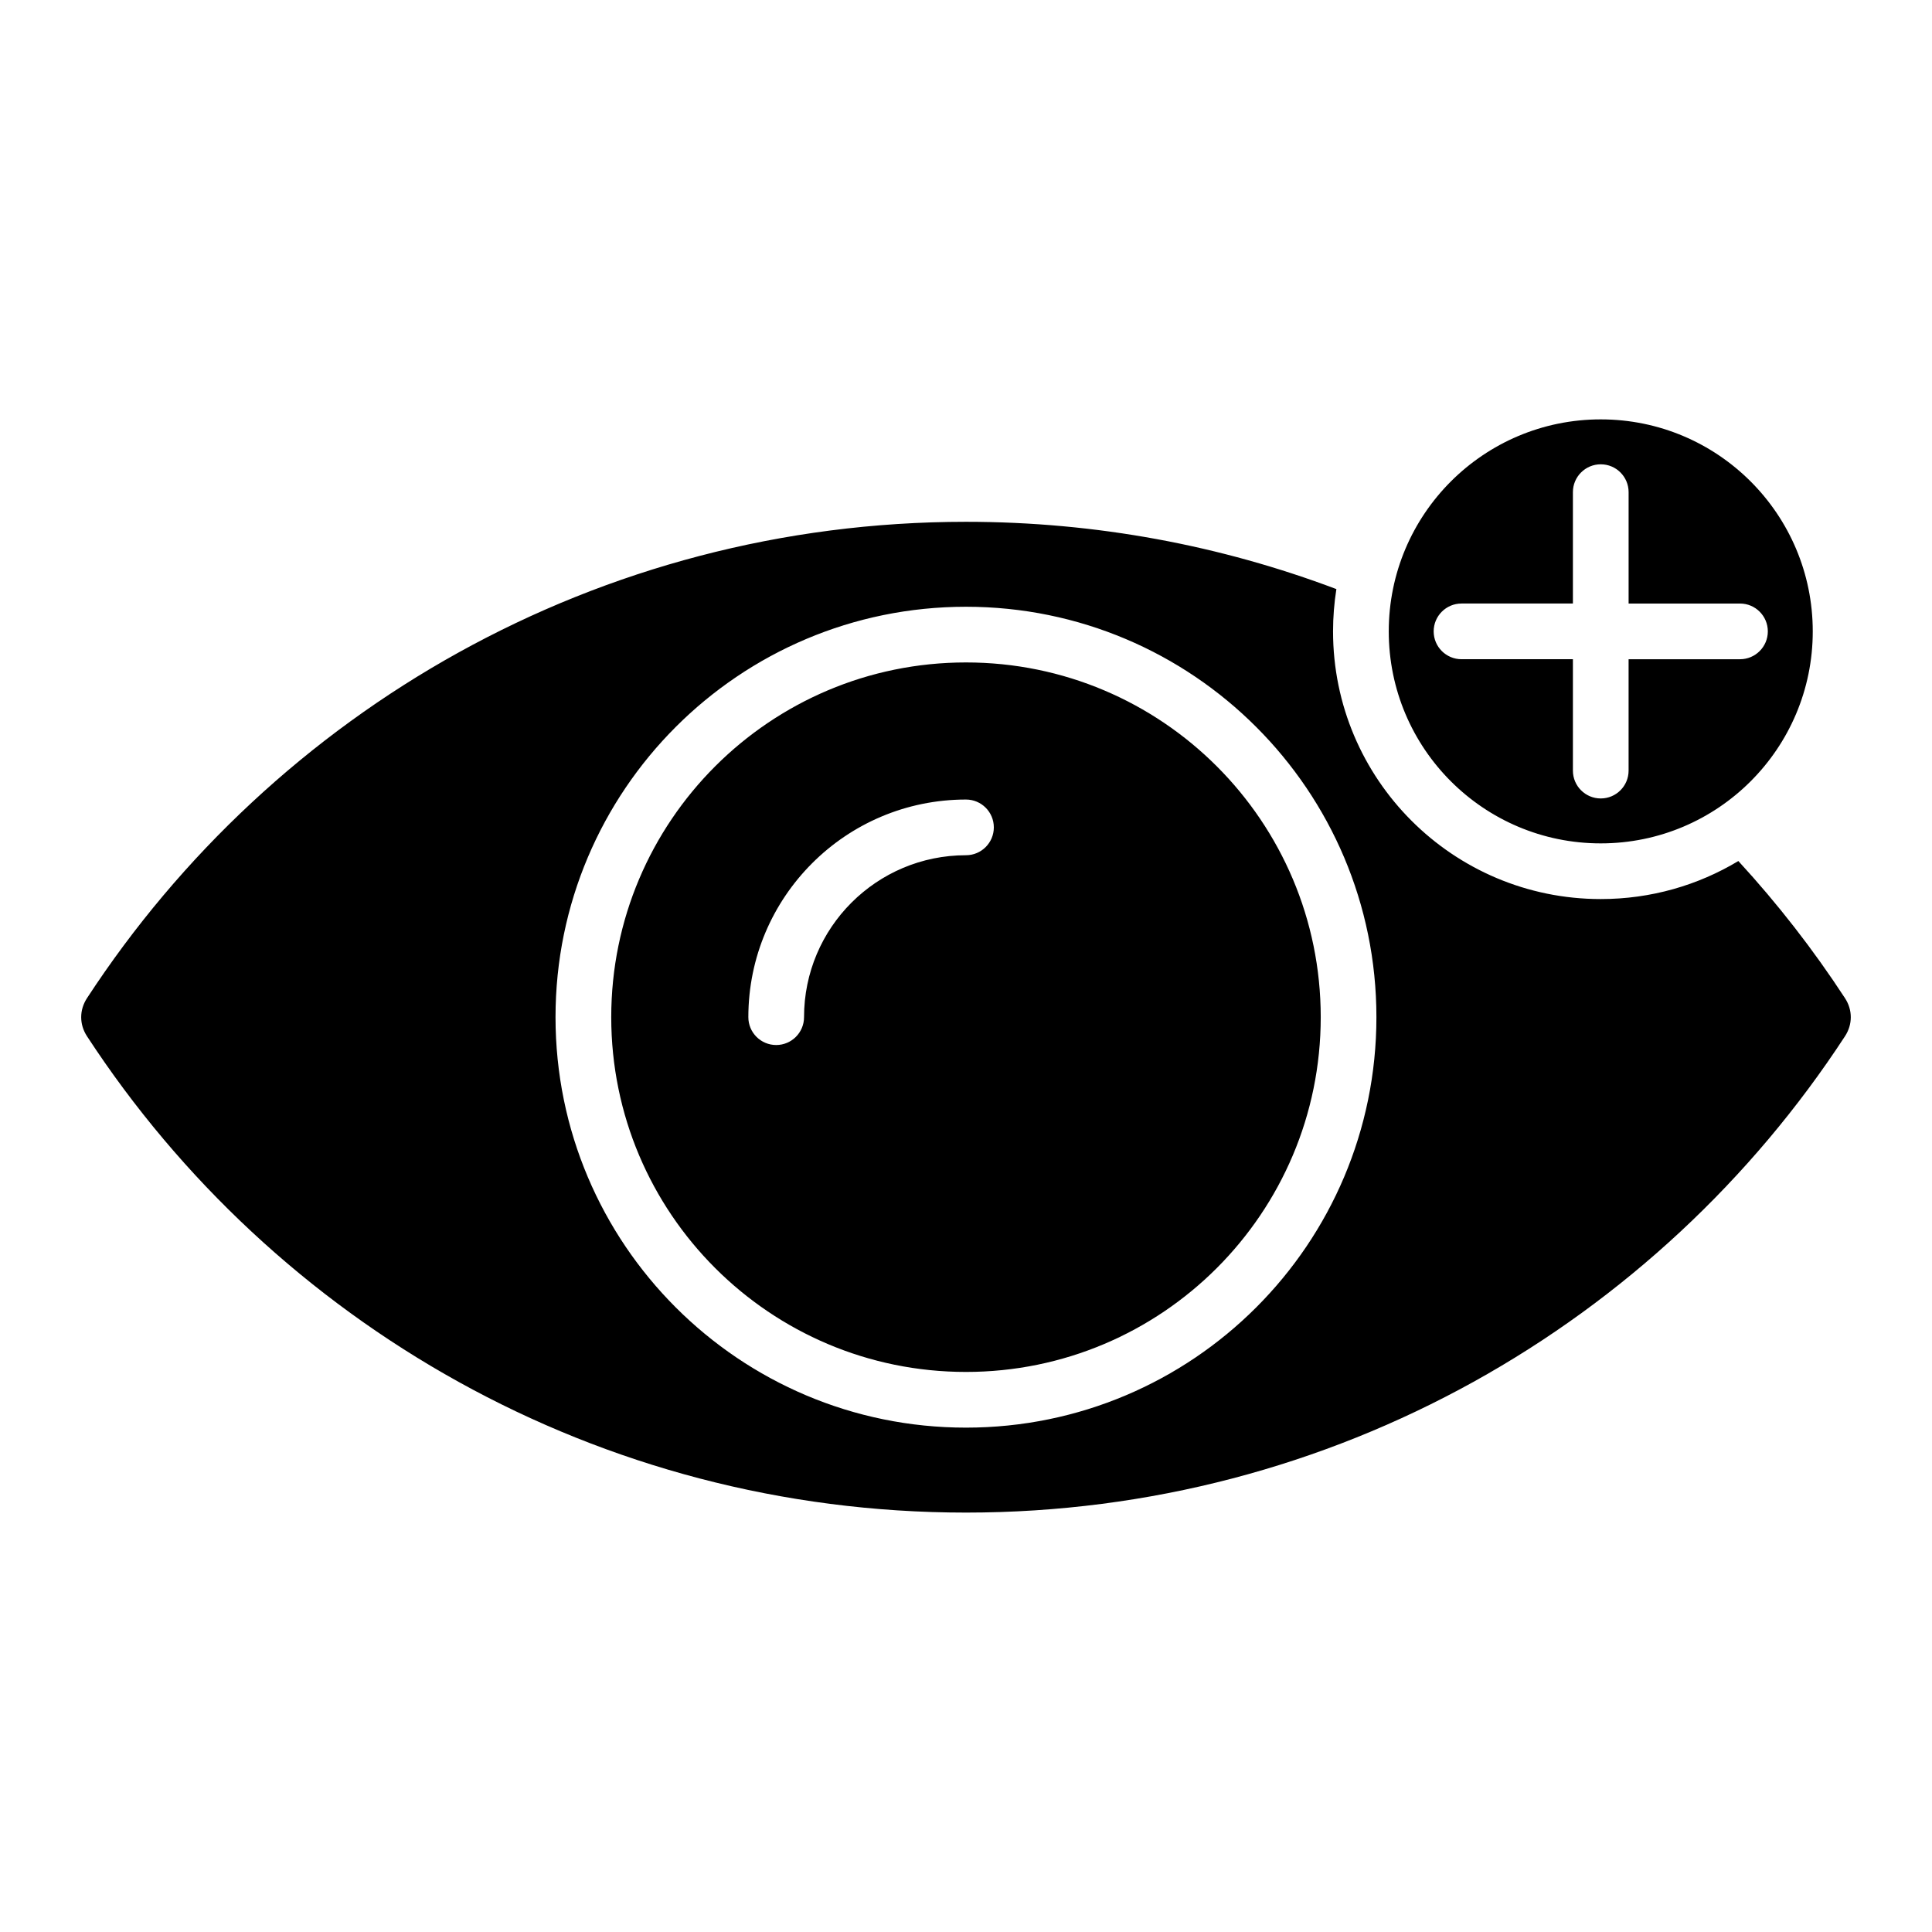<?xml version="1.0" encoding="UTF-8"?>
<!-- Uploaded to: ICON Repo, www.svgrepo.com, Generator: ICON Repo Mixer Tools -->
<svg fill="#000000" width="800px" height="800px" version="1.1" viewBox="144 144 512 512" xmlns="http://www.w3.org/2000/svg">
 <path d="m604.68 372.18c10.387 11.293 19.844 23.449 28.262 36.344 2.047 3.133 2.047 6.953 0 10.086-49.613 76-135.4 126.24-232.94 126.24s-183.32-50.238-232.95-126.24c-2.047-3.133-2.047-6.953 0-10.086 49.621-76.004 135.4-126.24 232.95-126.24 34.559 0 67.637 6.309 98.152 17.832-0.578 3.648-0.883 7.391-0.883 11.203 0 39.184 31.762 70.941 70.941 70.941 13.336 0.004 25.816-3.676 36.469-10.078zm-36.465-117.04c-31.027 0-56.18 25.152-56.18 56.184 0 31.027 25.152 56.18 56.18 56.18s56.184-25.152 56.184-56.18c0-31.031-25.152-56.184-56.184-56.184zm-7.379 19.281v29.52h-29.52c-4.074 0-7.379 3.305-7.379 7.379s3.305 7.379 7.379 7.379h29.52v29.52c0 4.078 3.305 7.379 7.379 7.379 4.074 0 7.379-3.305 7.379-7.379v-29.516h29.52c4.074 0 7.379-3.305 7.379-7.379 0-4.078-3.305-7.379-7.379-7.379h-29.516v-29.52c0-4.078-3.305-7.379-7.379-7.379s-7.383 3.301-7.383 7.375zm-160.84 45.133c-25.961 0-49.461 10.523-66.477 27.535-17.016 17.016-27.535 40.516-27.535 66.477 0 25.961 10.523 49.469 27.535 66.477 17.012 17.008 40.512 27.535 66.477 27.535 25.961 0 49.469-10.523 66.477-27.535 17.008-17.016 27.535-40.52 27.535-66.477 0-25.961-10.523-49.461-27.535-66.477-17.012-17.016-40.516-27.535-66.477-27.535zm-76.918 17.098c-19.68 19.684-31.859 46.879-31.859 76.914 0 30.035 12.176 57.23 31.859 76.914 19.684 19.684 46.875 31.859 76.914 31.859 30.035 0 57.23-12.176 76.914-31.859s31.859-46.879 31.859-76.914c0-30.035-12.176-57.23-31.859-76.914-19.684-19.688-46.879-31.855-76.91-31.855-30.035 0-57.23 12.168-76.918 31.855zm76.918 19.234c-15.926 0-30.348 6.453-40.781 16.895-10.438 10.438-16.895 24.855-16.895 40.781 0 4.078 3.305 7.379 7.379 7.379s7.379-3.305 7.379-7.379c0-11.852 4.801-22.582 12.57-30.348 7.766-7.766 18.5-12.57 30.348-12.57 4.074 0 7.379-3.305 7.379-7.379s-3.301-7.379-7.379-7.379z" fill-rule="evenodd"/>
</svg>